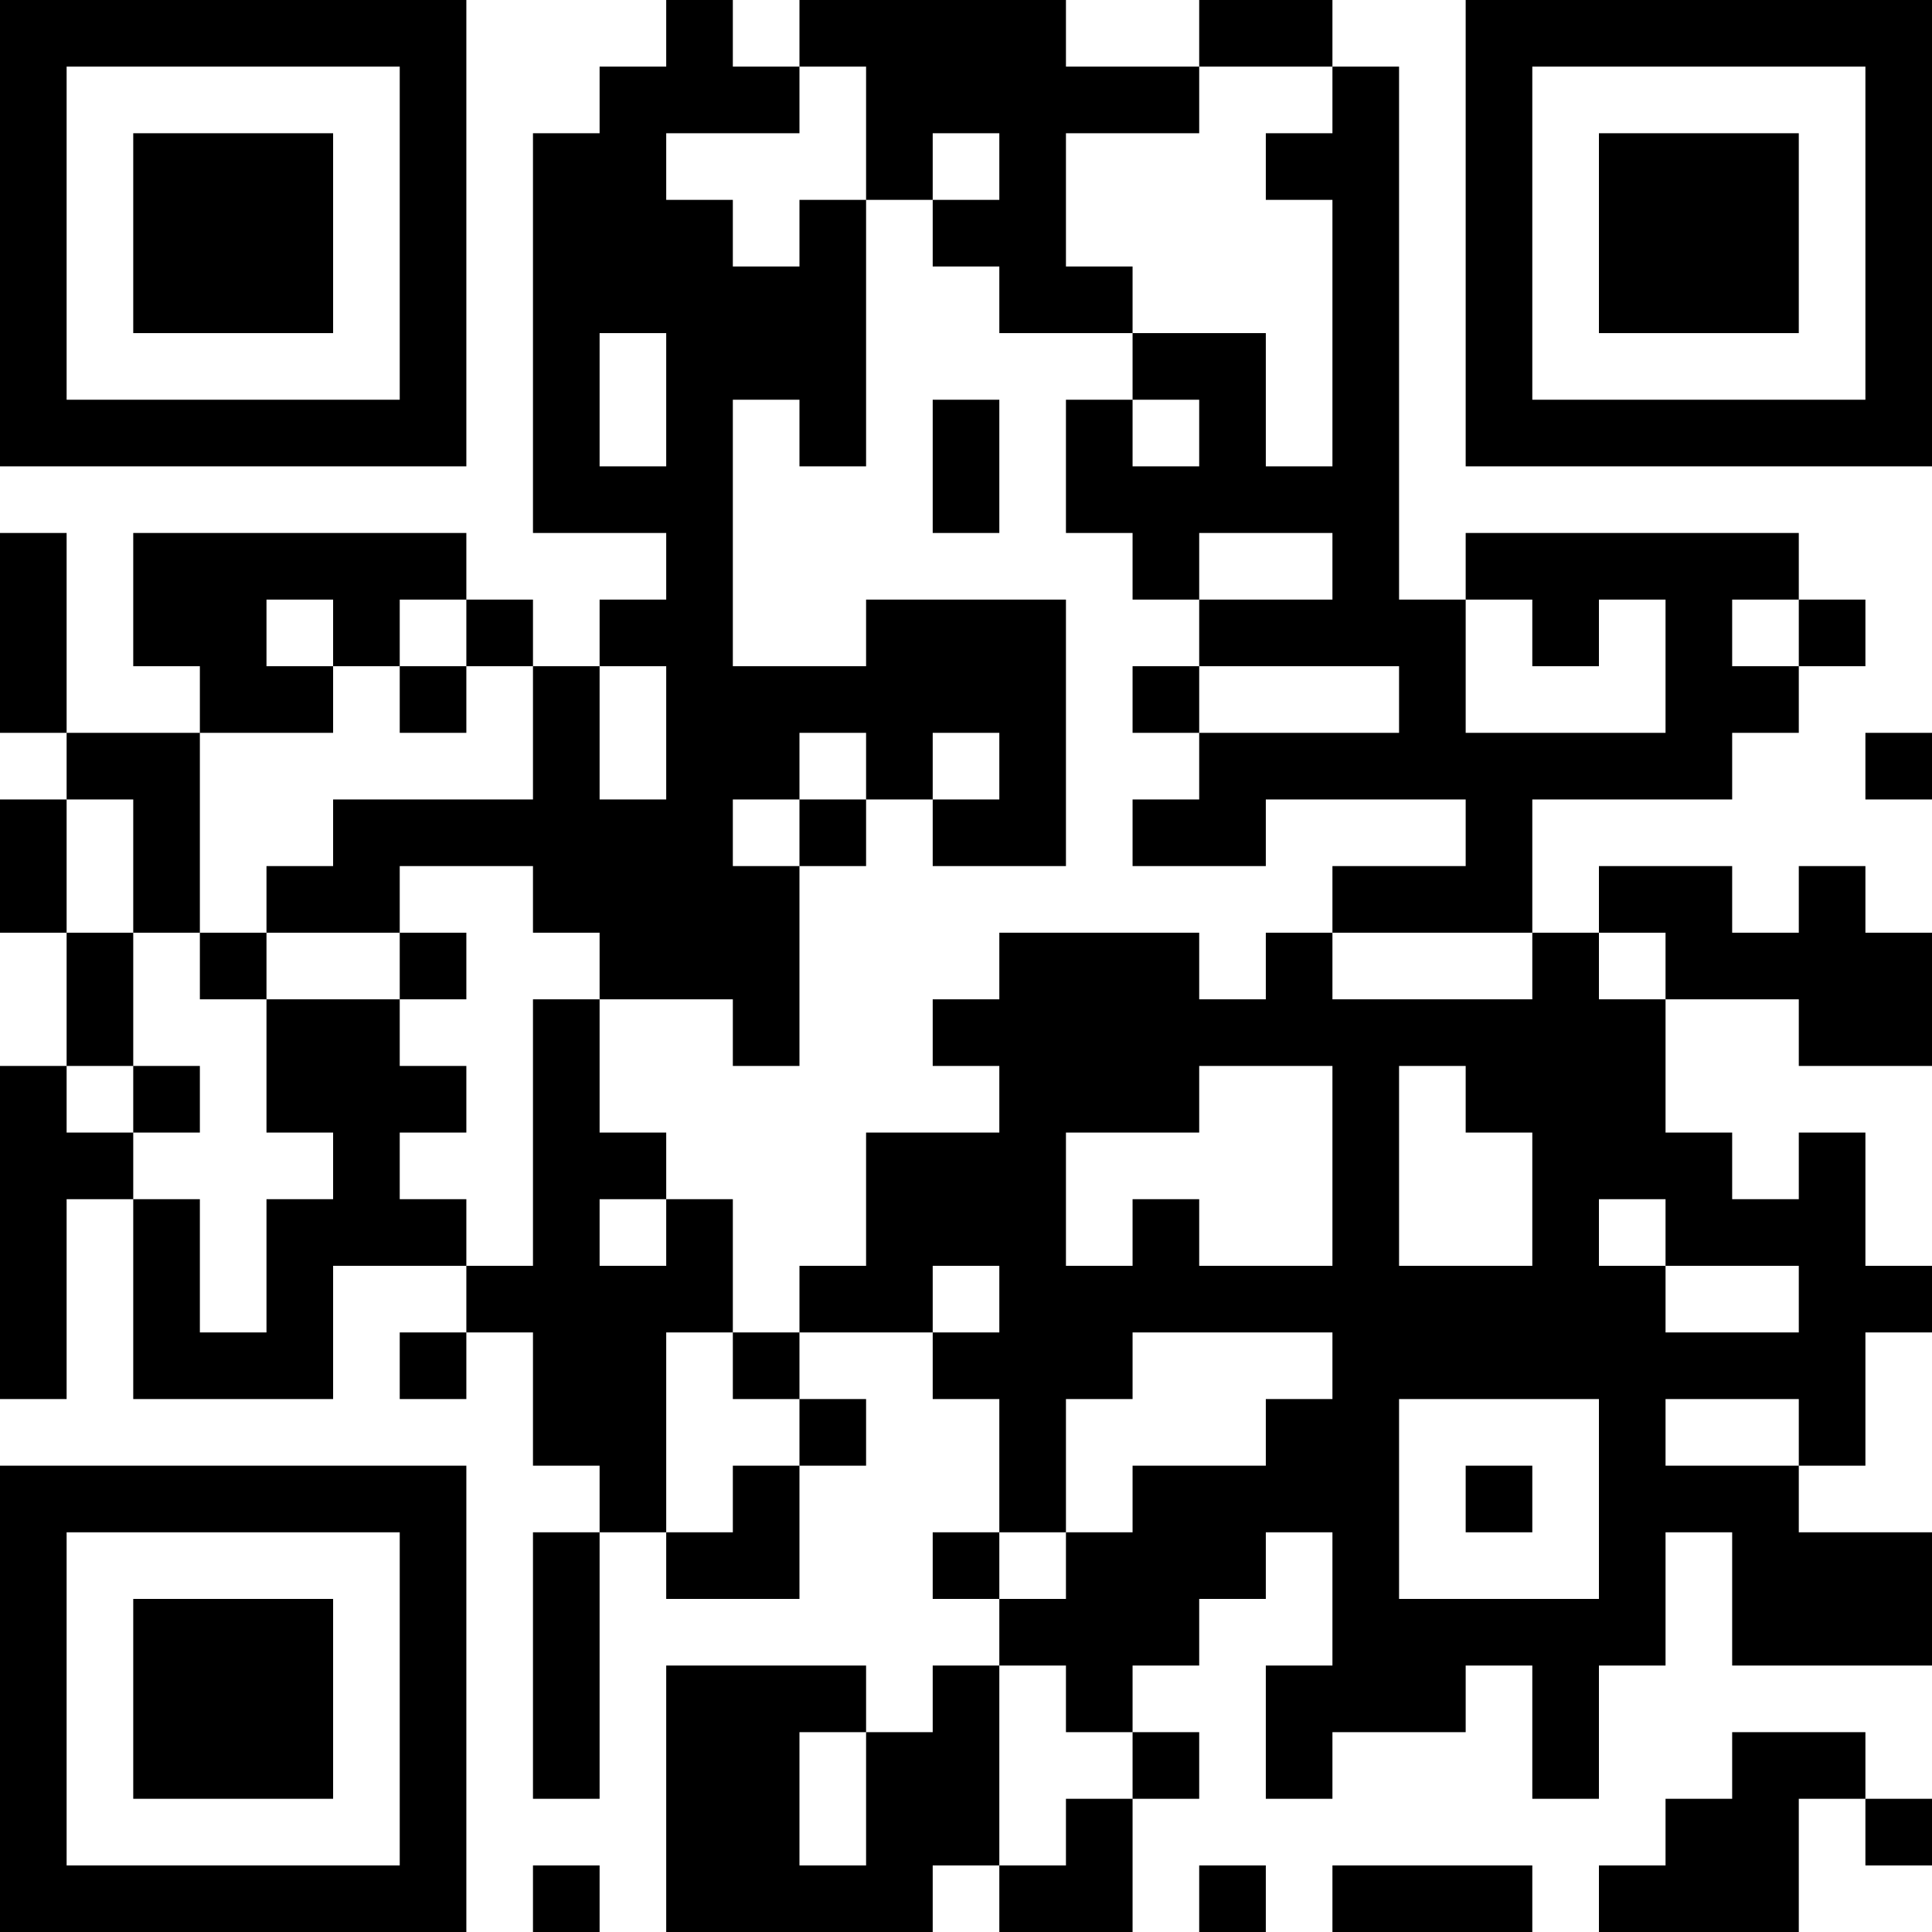 <?xml version="1.0" encoding="UTF-8"?>
<svg xmlns="http://www.w3.org/2000/svg" version="1.1" width="300" height="300" viewBox="0 0 300 300"><rect x="0" y="0" width="300" height="300" fill="#ffffff"/><g transform="scale(10.345)"><g transform="translate(0,0)"><g><g transform="translate(3.5,3.5)"><path fill-rule="evenodd" d="M-3.5 -3.5L3.5 -3.5L3.5 3.5L-3.5 3.5ZM-2.5 -2.5L-2.5 2.5L2.5 2.5L2.5 -2.5Z" fill="#000000"/><path fill-rule="evenodd" d="M-1.5 -1.5L1.5 -1.5L1.5 1.5L-1.5 1.5Z" fill="#000000"/></g></g><g><g transform="translate(25.5,3.5)"><g transform="rotate(90)"><path fill-rule="evenodd" d="M-3.5 -3.5L3.5 -3.5L3.5 3.5L-3.5 3.5ZM-2.5 -2.5L-2.5 2.5L2.5 2.5L2.5 -2.5Z" fill="#000000"/><path fill-rule="evenodd" d="M-1.5 -1.5L1.5 -1.5L1.5 1.5L-1.5 1.5Z" fill="#000000"/></g></g></g><g><g transform="translate(3.5,25.5)"><g transform="rotate(-90)"><path fill-rule="evenodd" d="M-3.5 -3.5L3.5 -3.5L3.5 3.5L-3.5 3.5ZM-2.5 -2.5L-2.5 2.5L2.5 2.5L2.5 -2.5Z" fill="#000000"/><path fill-rule="evenodd" d="M-1.5 -1.5L1.5 -1.5L1.5 1.5L-1.5 1.5Z" fill="#000000"/></g></g></g><path fill-rule="evenodd" d="M10 0L10 1L9 1L9 2L8 2L8 8L10 8L10 9L9 9L9 10L8 10L8 9L7 9L7 8L2 8L2 10L3 10L3 11L1 11L1 8L0 8L0 11L1 11L1 12L0 12L0 14L1 14L1 16L0 16L0 21L1 21L1 18L2 18L2 21L5 21L5 19L7 19L7 20L6 20L6 21L7 21L7 20L8 20L8 22L9 22L9 23L8 23L8 27L9 27L9 23L10 23L10 24L12 24L12 22L13 22L13 21L12 21L12 20L14 20L14 21L15 21L15 23L14 23L14 24L15 24L15 25L14 25L14 26L13 26L13 25L10 25L10 29L14 29L14 28L15 28L15 29L17 29L17 27L18 27L18 26L17 26L17 25L18 25L18 24L19 24L19 23L20 23L20 25L19 25L19 27L20 27L20 26L22 26L22 25L23 25L23 27L24 27L24 25L25 25L25 23L26 23L26 25L29 25L29 23L27 23L27 22L28 22L28 20L29 20L29 19L28 19L28 17L27 17L27 18L26 18L26 17L25 17L25 15L27 15L27 16L29 16L29 14L28 14L28 13L27 13L27 14L26 14L26 13L24 13L24 14L23 14L23 12L26 12L26 11L27 11L27 10L28 10L28 9L27 9L27 8L22 8L22 9L21 9L21 1L20 1L20 0L18 0L18 1L16 1L16 0L12 0L12 1L11 1L11 0ZM12 1L12 2L10 2L10 3L11 3L11 4L12 4L12 3L13 3L13 7L12 7L12 6L11 6L11 10L13 10L13 9L16 9L16 13L14 13L14 12L15 12L15 11L14 11L14 12L13 12L13 11L12 11L12 12L11 12L11 13L12 13L12 16L11 16L11 15L9 15L9 14L8 14L8 13L6 13L6 14L4 14L4 13L5 13L5 12L8 12L8 10L7 10L7 9L6 9L6 10L5 10L5 9L4 9L4 10L5 10L5 11L3 11L3 14L2 14L2 12L1 12L1 14L2 14L2 16L1 16L1 17L2 17L2 18L3 18L3 20L4 20L4 18L5 18L5 17L4 17L4 15L6 15L6 16L7 16L7 17L6 17L6 18L7 18L7 19L8 19L8 15L9 15L9 17L10 17L10 18L9 18L9 19L10 19L10 18L11 18L11 20L10 20L10 23L11 23L11 22L12 22L12 21L11 21L11 20L12 20L12 19L13 19L13 17L15 17L15 16L14 16L14 15L15 15L15 14L18 14L18 15L19 15L19 14L20 14L20 15L23 15L23 14L20 14L20 13L22 13L22 12L19 12L19 13L17 13L17 12L18 12L18 11L21 11L21 10L18 10L18 9L20 9L20 8L18 8L18 9L17 9L17 8L16 8L16 6L17 6L17 7L18 7L18 6L17 6L17 5L19 5L19 7L20 7L20 3L19 3L19 2L20 2L20 1L18 1L18 2L16 2L16 4L17 4L17 5L15 5L15 4L14 4L14 3L15 3L15 2L14 2L14 3L13 3L13 1ZM9 5L9 7L10 7L10 5ZM14 6L14 8L15 8L15 6ZM22 9L22 11L25 11L25 9L24 9L24 10L23 10L23 9ZM26 9L26 10L27 10L27 9ZM6 10L6 11L7 11L7 10ZM9 10L9 12L10 12L10 10ZM17 10L17 11L18 11L18 10ZM28 11L28 12L29 12L29 11ZM12 12L12 13L13 13L13 12ZM3 14L3 15L4 15L4 14ZM6 14L6 15L7 15L7 14ZM24 14L24 15L25 15L25 14ZM2 16L2 17L3 17L3 16ZM18 16L18 17L16 17L16 19L17 19L17 18L18 18L18 19L20 19L20 16ZM21 16L21 19L23 19L23 17L22 17L22 16ZM24 18L24 19L25 19L25 20L27 20L27 19L25 19L25 18ZM14 19L14 20L15 20L15 19ZM17 20L17 21L16 21L16 23L15 23L15 24L16 24L16 23L17 23L17 22L19 22L19 21L20 21L20 20ZM21 21L21 24L24 24L24 21ZM25 21L25 22L27 22L27 21ZM22 22L22 23L23 23L23 22ZM15 25L15 28L16 28L16 27L17 27L17 26L16 26L16 25ZM12 26L12 28L13 28L13 26ZM26 26L26 27L25 27L25 28L24 28L24 29L27 29L27 27L28 27L28 28L29 28L29 27L28 27L28 26ZM8 28L8 29L9 29L9 28ZM18 28L18 29L19 29L19 28ZM20 28L20 29L23 29L23 28Z" fill="#000000"/></g></g></svg>
